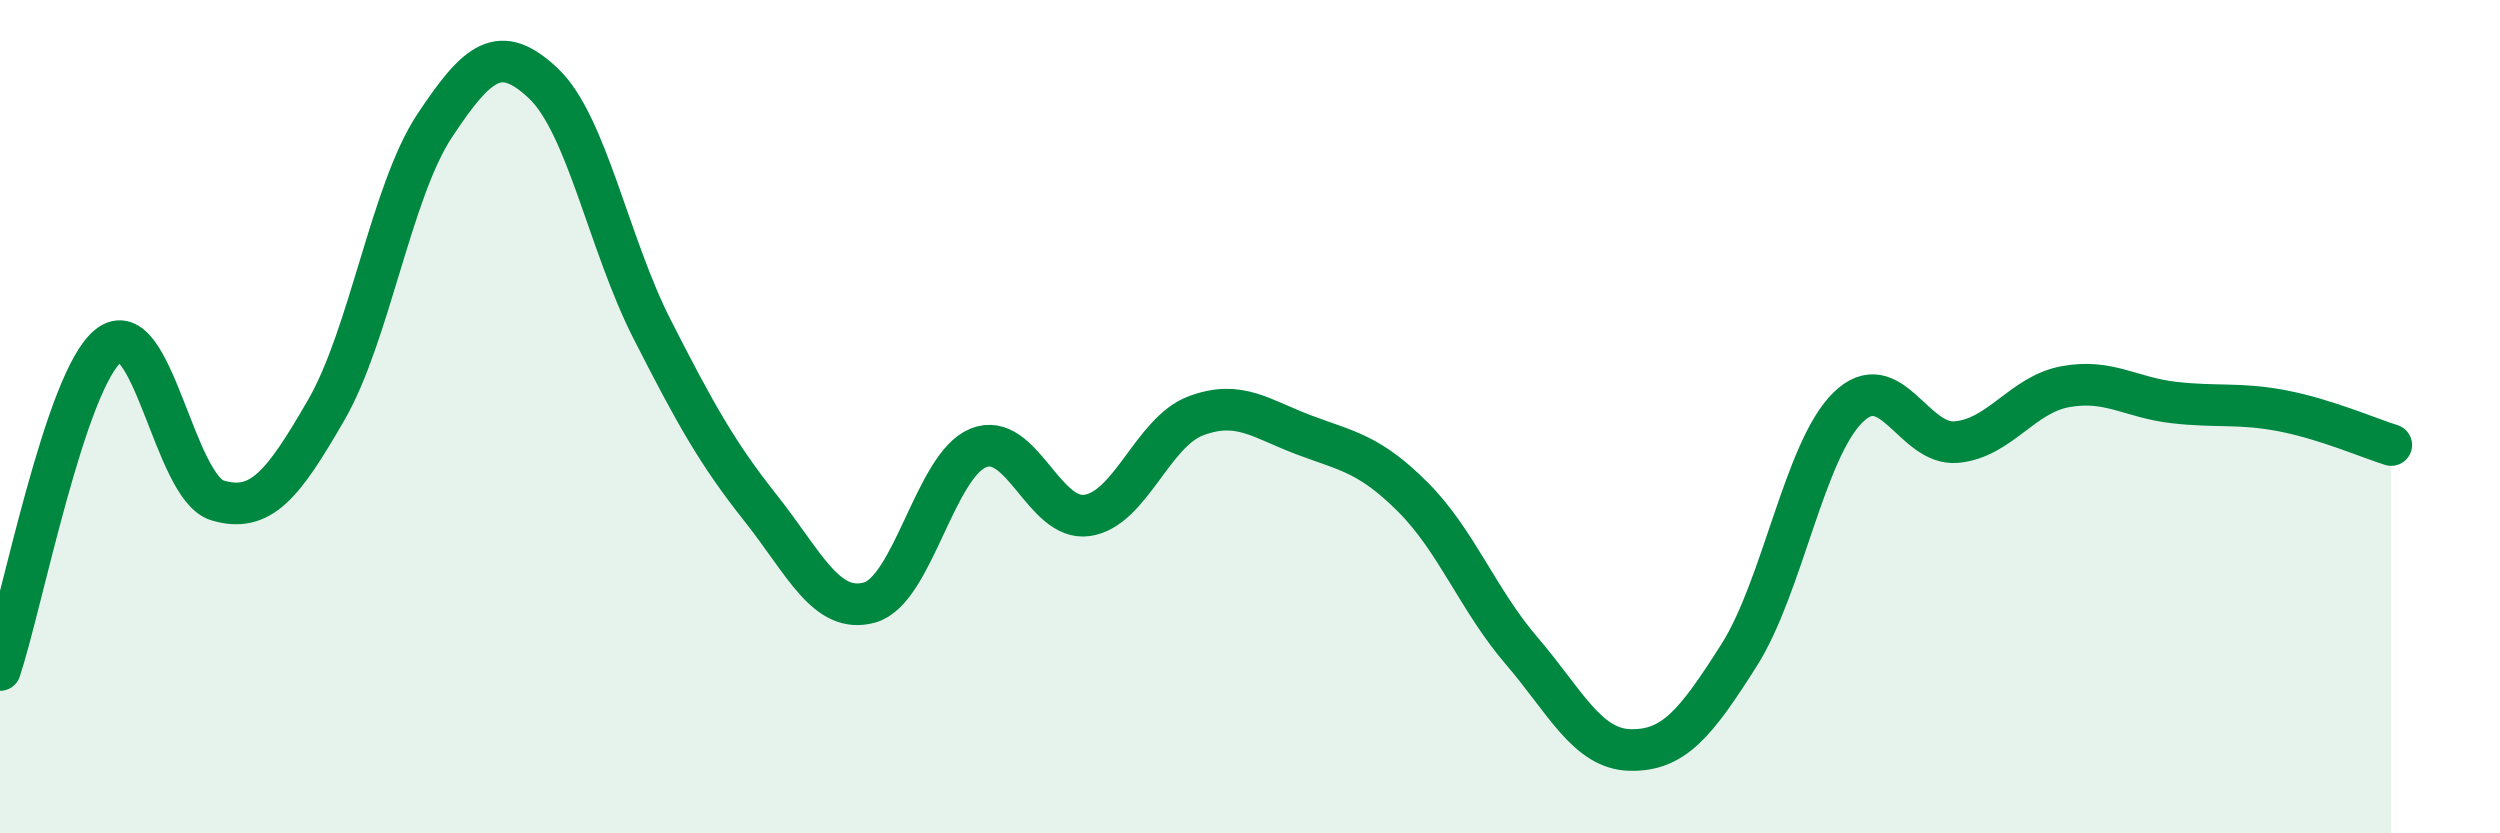 
    <svg width="60" height="20" viewBox="0 0 60 20" xmlns="http://www.w3.org/2000/svg">
      <path
        d="M 0,16.08 C 0.52,14.52 1.57,9.1 2.61,8.29 C 3.65,7.48 4.18,11.7 5.22,12.01 C 6.26,12.32 6.79,11.64 7.83,9.84 C 8.87,8.04 9.39,4.59 10.43,3.02 C 11.47,1.45 12,1.02 13.04,2 C 14.08,2.98 14.61,5.86 15.65,7.9 C 16.69,9.94 17.22,10.89 18.26,12.2 C 19.3,13.51 19.83,14.75 20.87,14.46 C 21.91,14.17 22.44,11.17 23.48,10.75 C 24.52,10.33 25.05,12.52 26.09,12.37 C 27.13,12.22 27.66,10.37 28.7,9.98 C 29.74,9.59 30.26,10.05 31.3,10.44 C 32.34,10.83 32.87,10.89 33.91,11.93 C 34.95,12.97 35.48,14.41 36.52,15.62 C 37.56,16.83 38.09,17.98 39.13,18 C 40.17,18.02 40.7,17.36 41.74,15.72 C 42.78,14.08 43.31,10.8 44.35,9.78 C 45.39,8.76 45.92,10.71 46.96,10.61 C 48,10.51 48.53,9.47 49.57,9.28 C 50.61,9.09 51.13,9.54 52.17,9.66 C 53.21,9.78 53.74,9.66 54.78,9.86 C 55.82,10.06 56.87,10.52 57.39,10.68L57.39 20L0 20Z"
        fill="#008740"
        opacity="0.1"
        stroke-linecap="round"
        stroke-linejoin="round"
      />
      <path
        d="M 0,16.08 C 0.52,14.52 1.57,9.1 2.61,8.29 C 3.65,7.48 4.18,11.7 5.22,12.01 C 6.26,12.32 6.79,11.64 7.83,9.84 C 8.87,8.04 9.39,4.59 10.43,3.02 C 11.47,1.45 12,1.02 13.04,2 C 14.08,2.98 14.61,5.86 15.65,7.9 C 16.69,9.94 17.22,10.89 18.26,12.2 C 19.3,13.51 19.83,14.75 20.87,14.46 C 21.91,14.17 22.44,11.17 23.48,10.75 C 24.52,10.33 25.05,12.52 26.09,12.37 C 27.13,12.22 27.66,10.37 28.7,9.98 C 29.74,9.59 30.26,10.05 31.3,10.44 C 32.34,10.83 32.87,10.89 33.91,11.93 C 34.95,12.97 35.48,14.41 36.52,15.62 C 37.56,16.83 38.09,17.98 39.13,18 C 40.17,18.02 40.7,17.36 41.74,15.72 C 42.78,14.08 43.31,10.8 44.35,9.78 C 45.39,8.76 45.92,10.71 46.96,10.61 C 48,10.51 48.53,9.47 49.57,9.28 C 50.61,9.09 51.13,9.54 52.17,9.66 C 53.21,9.78 53.74,9.66 54.78,9.86 C 55.82,10.06 56.87,10.52 57.39,10.68"
        stroke="#008740"
        stroke-width="1"
        fill="none"
        stroke-linecap="round"
        stroke-linejoin="round"
      />
    </svg>
  